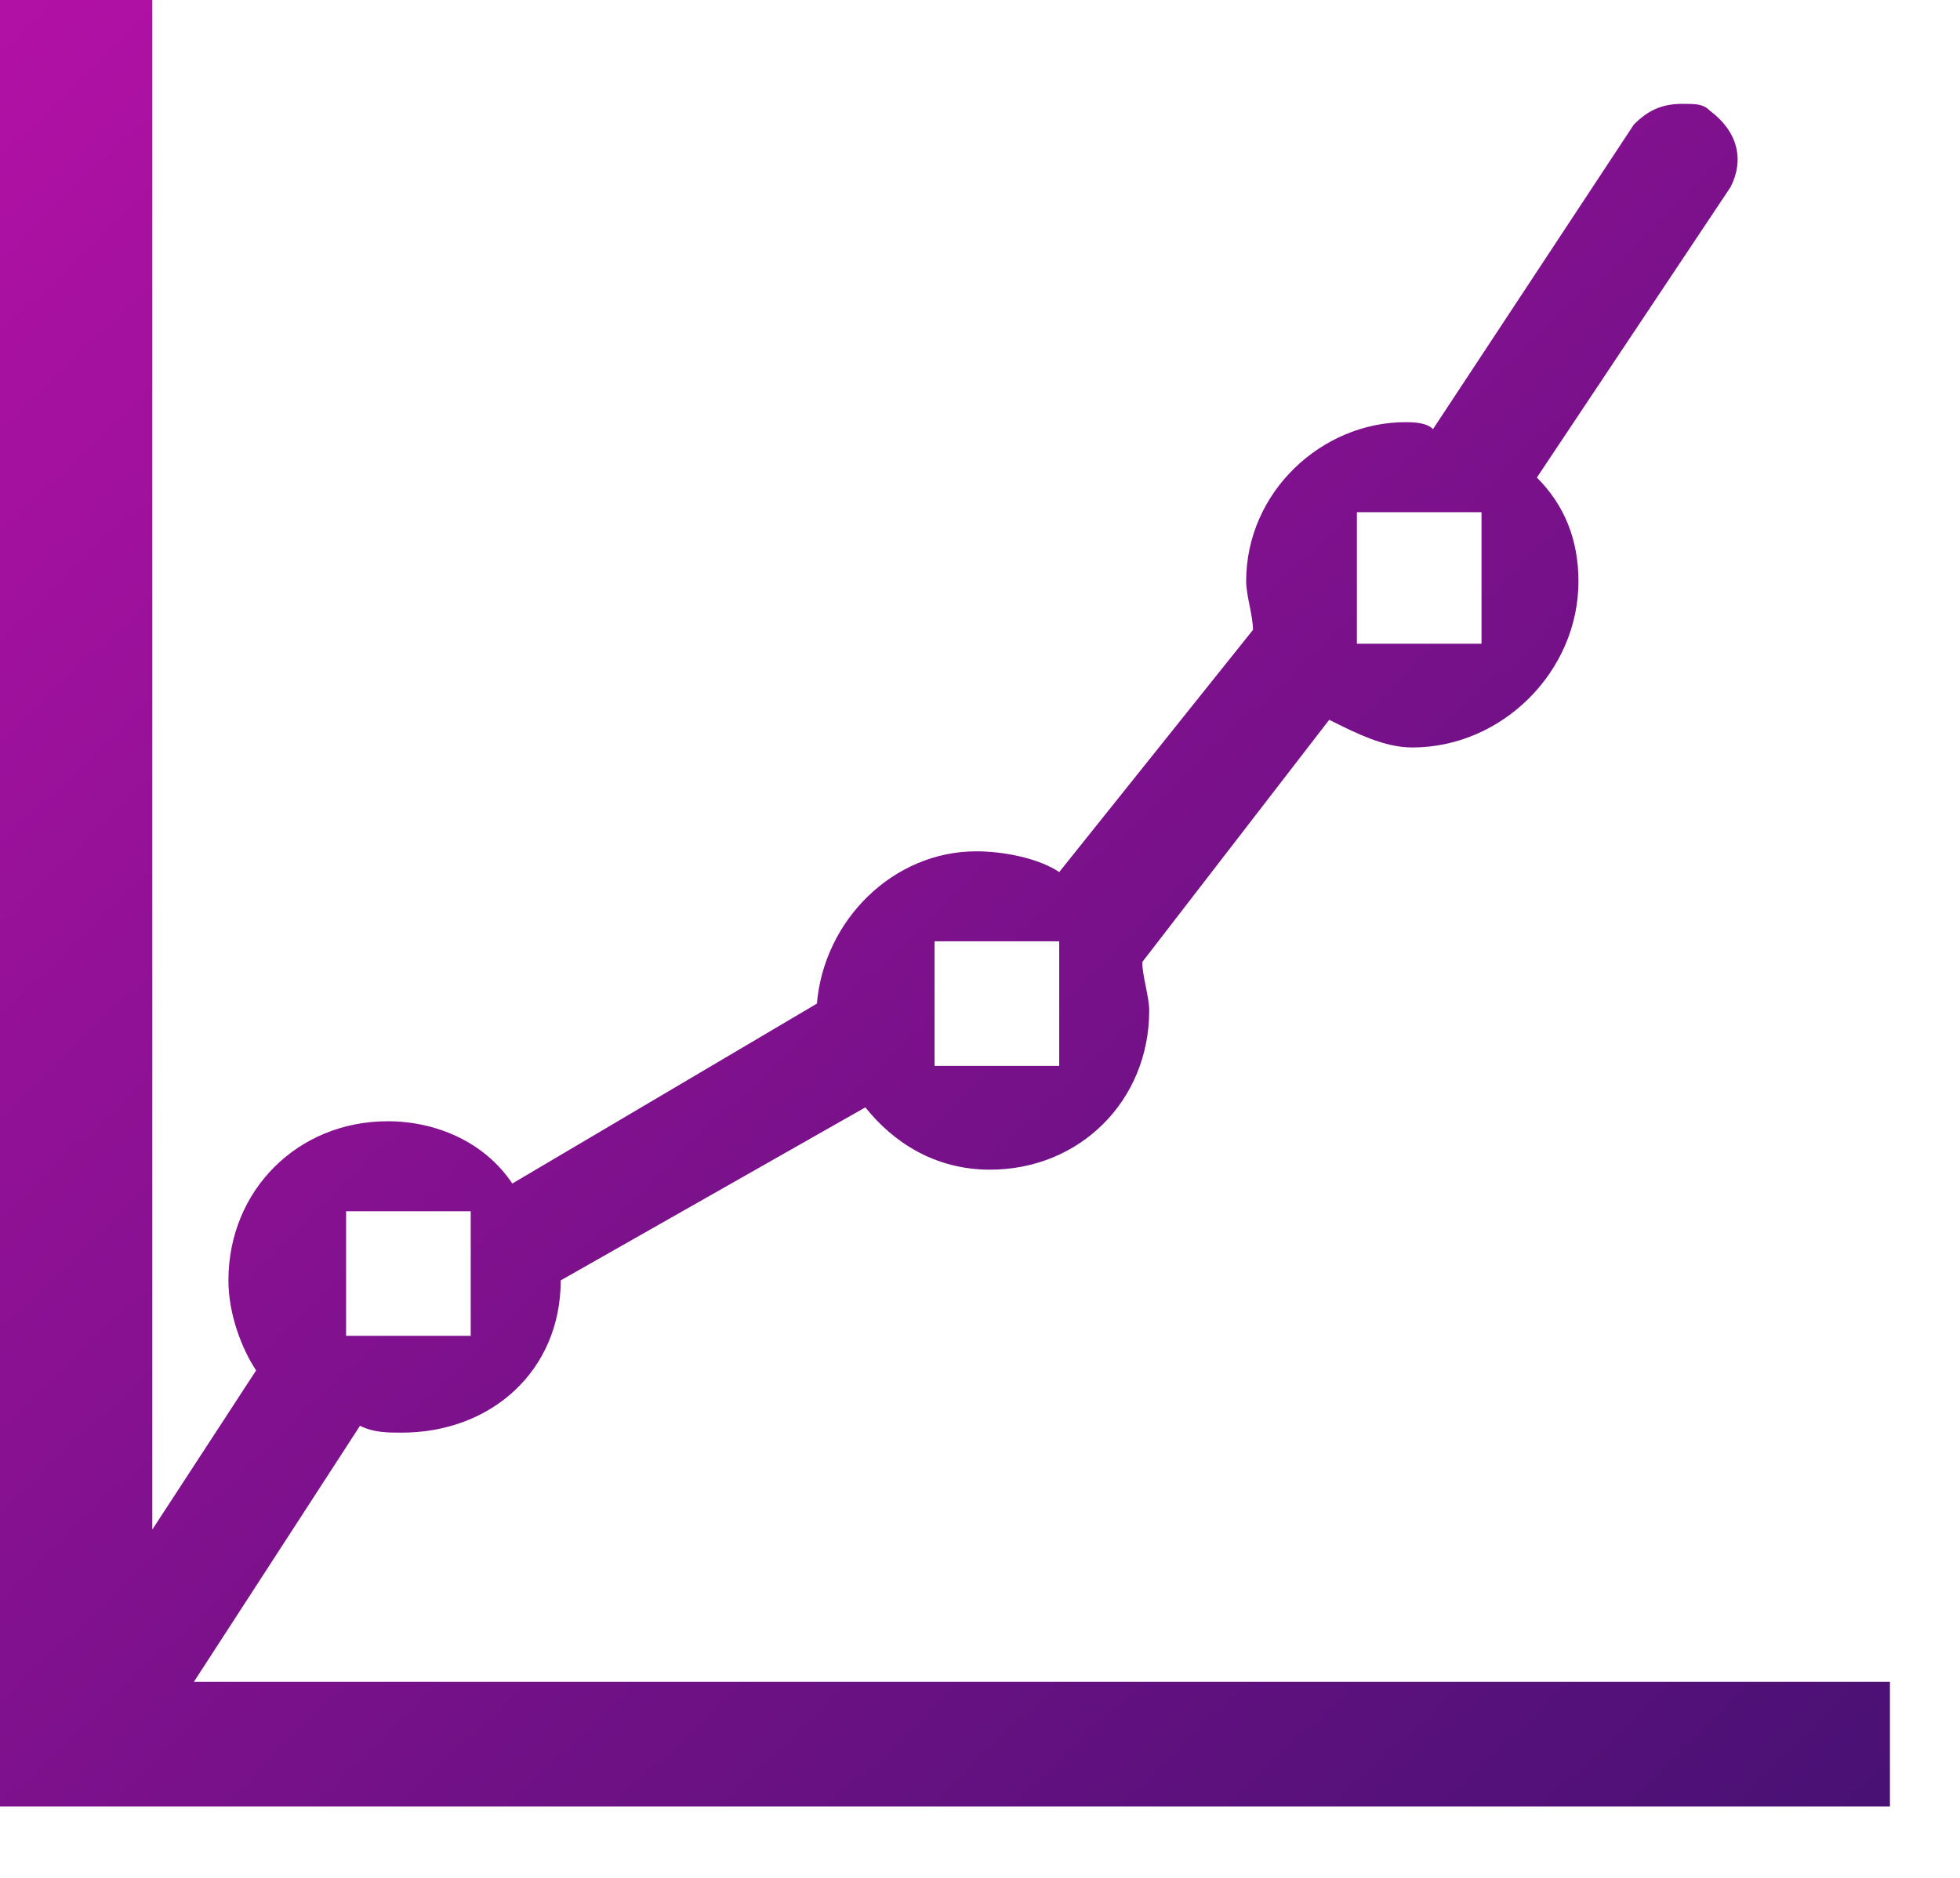 <?xml version="1.0" encoding="UTF-8"?> <svg xmlns="http://www.w3.org/2000/svg" width="24" height="23" viewBox="0 0 24 23" fill="none"> <path fill-rule="evenodd" clip-rule="evenodd" d="M16.615 6.273H18.141V7.884H16.615V6.273ZM11.444 11.529H12.97V13.055H11.444V11.529ZM4.238 14.835H5.764V16.361H4.238V14.835ZM21.192 2.289C21.362 1.95 21.277 1.611 20.938 1.356C20.853 1.272 20.769 1.272 20.599 1.272C20.345 1.272 20.175 1.356 20.006 1.526L17.547 5.256C17.463 5.171 17.293 5.171 17.208 5.171C16.191 5.171 15.259 6.019 15.259 7.121C15.259 7.29 15.343 7.545 15.343 7.714L12.97 10.681C12.716 10.511 12.292 10.427 11.953 10.427C10.935 10.427 10.088 11.274 10.003 12.292L6.273 14.496C5.934 13.987 5.341 13.733 4.747 13.733C3.645 13.733 2.797 14.58 2.797 15.682C2.797 16.106 2.967 16.53 3.136 16.785L1.865 18.734V0H0V20.599V22.125H1.865H23.142V20.599H2.374L4.408 17.463C4.578 17.547 4.747 17.547 4.917 17.547C6.019 17.547 6.866 16.785 6.866 15.682L10.596 13.563C10.935 13.987 11.444 14.326 12.122 14.326C13.224 14.326 14.072 13.479 14.072 12.377C14.072 12.207 13.987 11.953 13.987 11.783L16.276 8.816C16.615 8.986 16.954 9.155 17.293 9.155C18.395 9.155 19.328 8.223 19.328 7.121C19.328 6.612 19.158 6.188 18.819 5.849L21.192 2.289Z" fill="url(#paint0_linear)"></path> <defs> <linearGradient id="paint0_linear" x1="0" y1="0" x2="22.103" y2="23.119" gradientUnits="userSpaceOnUse"> <stop stop-color="#B211A5"></stop> <stop offset="1" stop-color="#491174"></stop> </linearGradient> </defs> </svg> 
